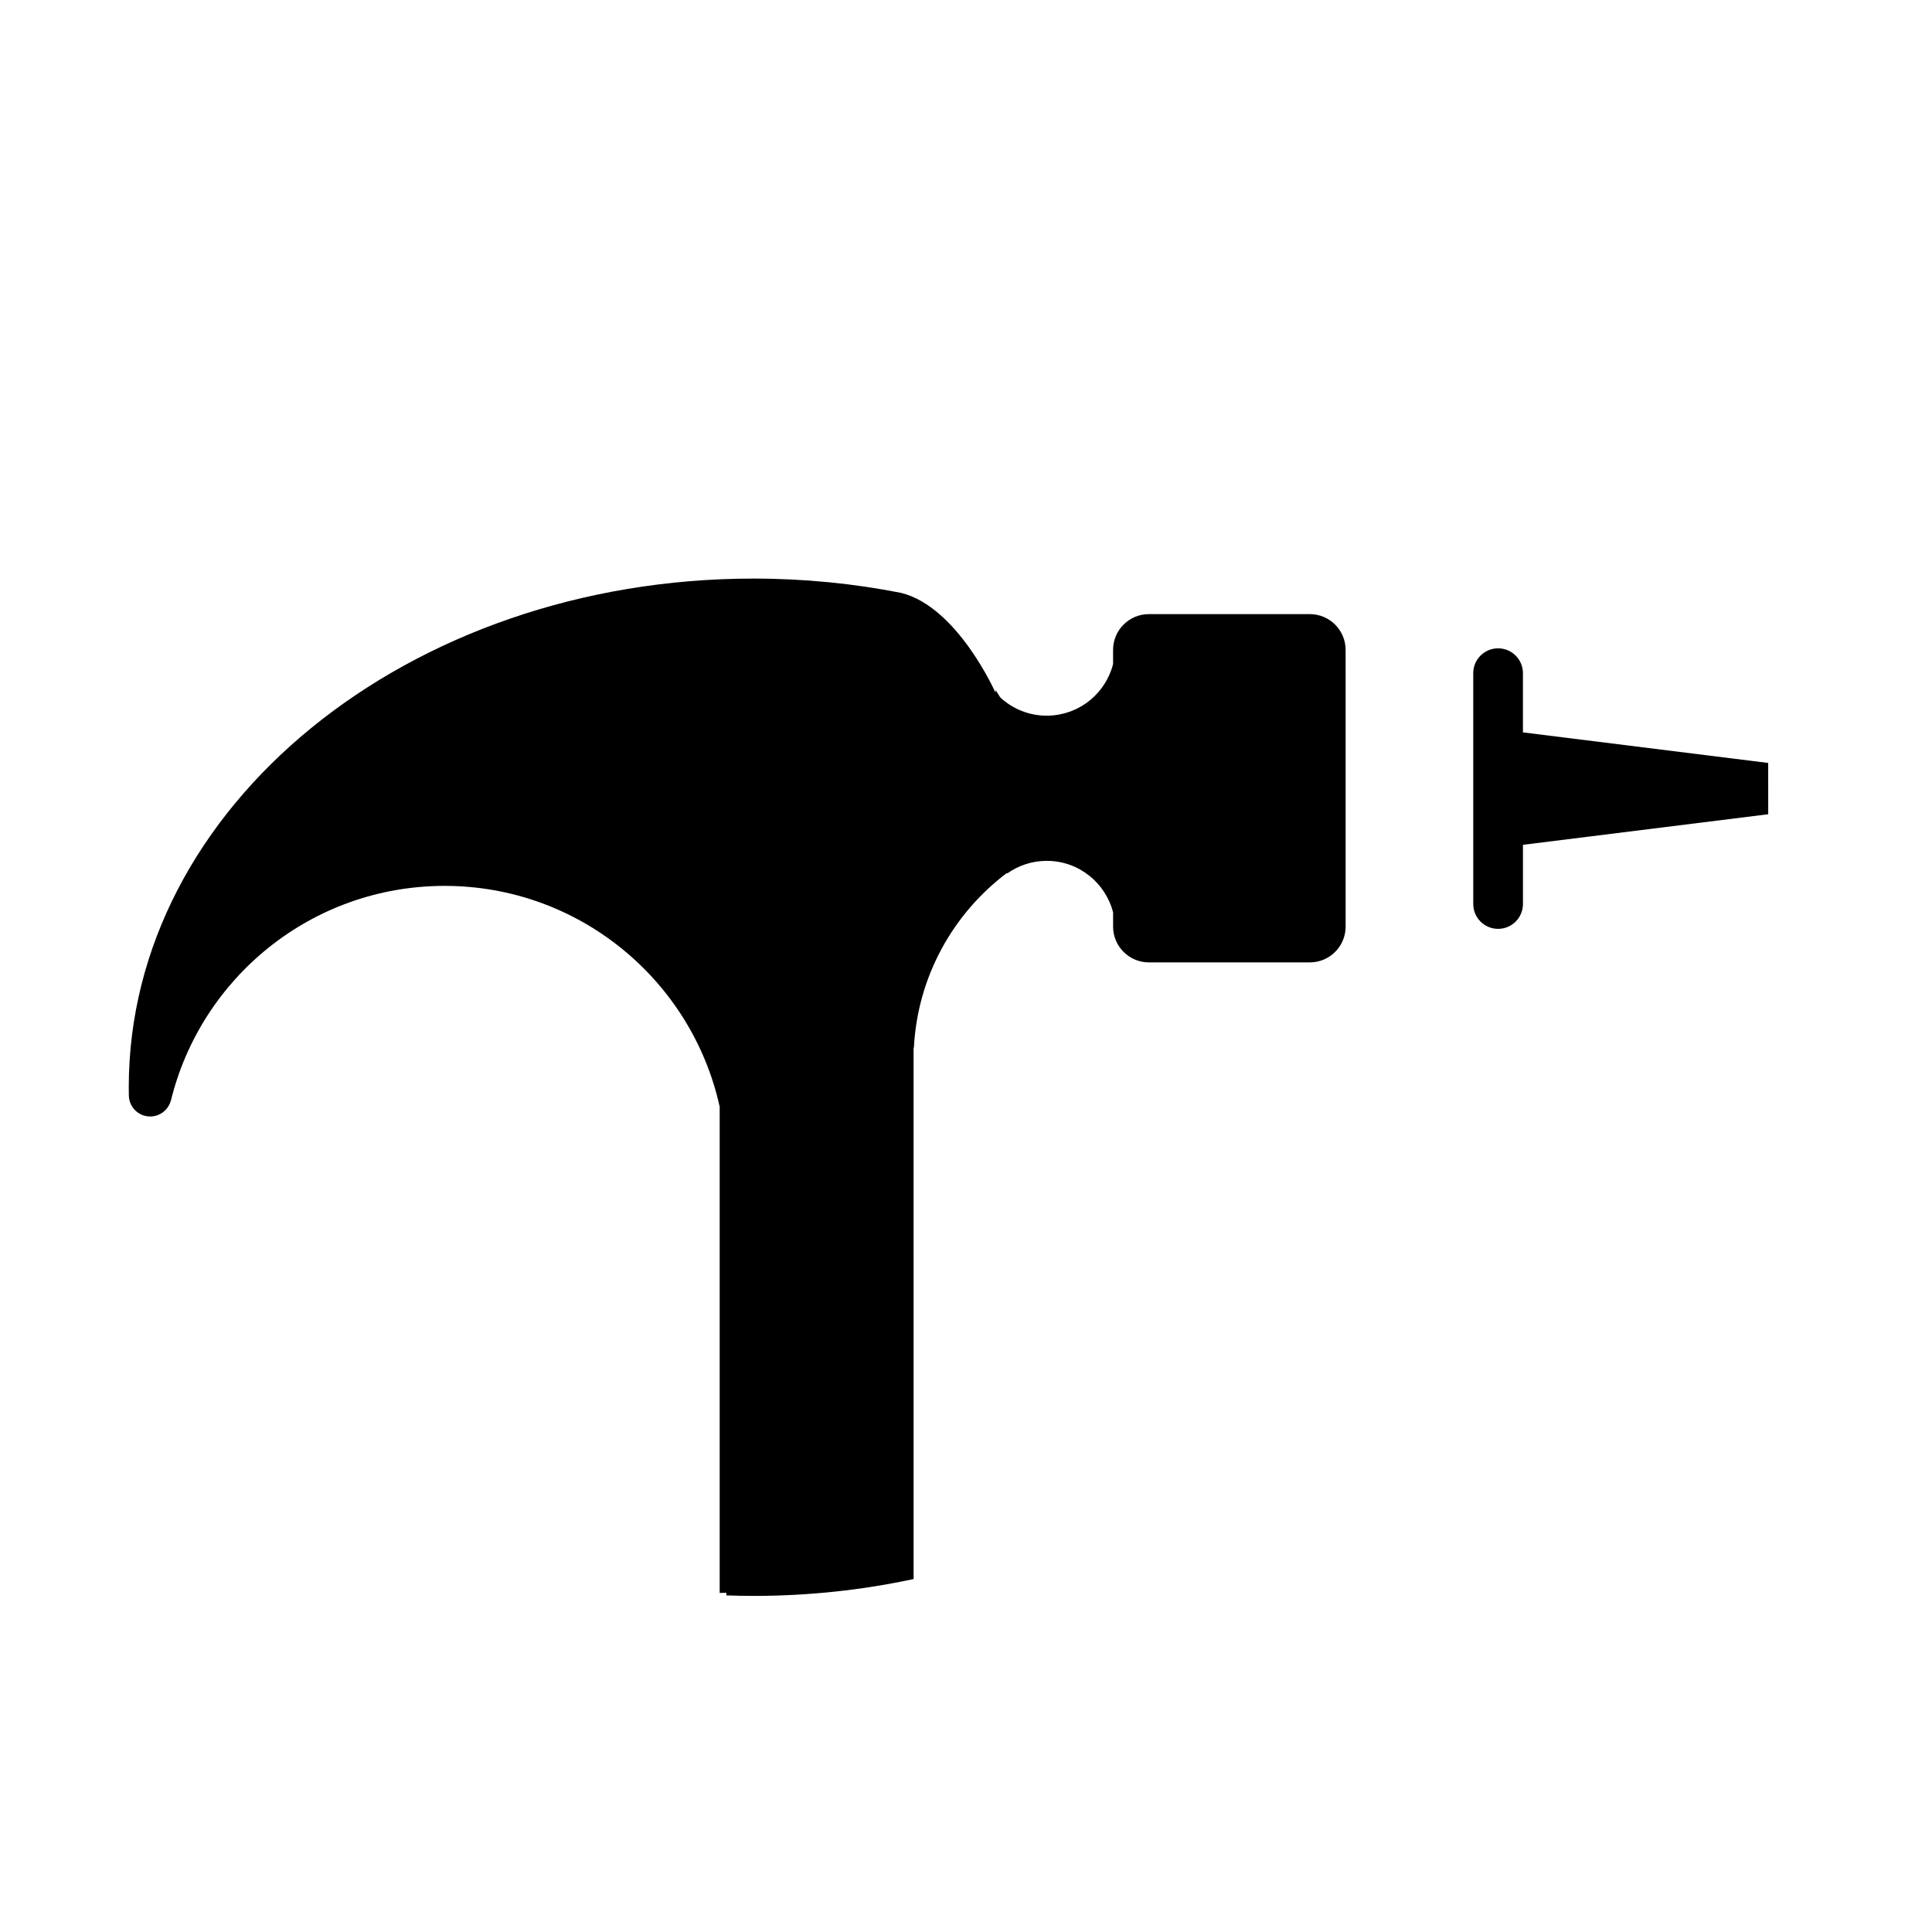 <?xml version="1.0" encoding="UTF-8"?>
<!-- The Best Svg Icon site in the world: iconSvg.co, Visit us! https://iconsvg.co -->
<svg fill="#000000" width="800px" height="800px" version="1.1" viewBox="144 144 512 512" xmlns="http://www.w3.org/2000/svg">
 <g>
  <path d="m261.82 378.77c35.695 0 65.52 25.055 72.902 58.531v128.85c0.594 0 1.184-0.016 1.77-0.047v0.691c2.394 0.086 4.801 0.137 7.219 0.137 14.66 0 28.867-1.562 42.402-4.469l-0.004-140.79h0.082c0.969-18.93 10.43-35.598 24.633-46.32l0.137 0.098c2.957-2.082 6.551-3.316 10.438-3.316 8.48 0 15.578 5.812 17.582 13.668v3.754c0 5.238 4.246 9.488 9.488 9.488h42.648c5.238 0 9.488-4.246 9.488-9.488l-0.004-73.32c0-5.238-4.246-9.488-9.488-9.488h-42.648c-5.238 0-9.488 4.246-9.488 9.488v3.734c-0.141 0.551-0.301 1.094-0.488 1.621-0.117 0.324-0.246 0.629-0.379 0.941-0.059 0.141-0.117 0.289-0.176 0.43-0.125 0.281-0.273 0.559-0.414 0.836-0.082 0.16-0.16 0.324-0.25 0.48-0.145 0.262-0.297 0.52-0.453 0.77-0.102 0.16-0.203 0.324-0.309 0.484-0.16 0.242-0.328 0.48-0.5 0.715-0.117 0.16-0.238 0.316-0.363 0.473-0.176 0.223-0.352 0.441-0.539 0.66-0.137 0.156-0.277 0.301-0.414 0.453-0.188 0.203-0.379 0.406-0.574 0.605-0.156 0.152-0.316 0.297-0.48 0.441-0.195 0.18-0.387 0.363-0.59 0.539-0.352 0.297-0.719 0.578-1.094 0.852-0.176 0.125-0.359 0.238-0.539 0.359-0.23 0.156-0.457 0.309-0.699 0.453-0.191 0.117-0.387 0.215-0.578 0.324-0.242 0.133-0.484 0.266-0.73 0.387-0.195 0.098-0.398 0.188-0.605 0.277-0.25 0.117-0.508 0.227-0.77 0.328-0.203 0.082-0.406 0.156-0.613 0.227-0.273 0.098-0.543 0.18-0.82 0.266-0.207 0.059-0.406 0.121-0.621 0.176-0.293 0.074-0.594 0.141-0.891 0.207-0.195 0.039-0.395 0.086-0.594 0.121-0.336 0.055-0.676 0.102-1.02 0.141-0.172 0.02-0.336 0.047-0.516 0.059-0.52 0.047-1.039 0.07-1.566 0.07-4.762 0-9.078-1.844-12.316-4.84l-1.223-1.953-0.039 0.691s-10.066-22.781-25.043-26.449c-12.523-2.469-25.609-3.785-39.066-3.785-91.445 0-165.58 60.355-165.58 134.81 0 0.727 0.016 1.445 0.023 2.172 0.047 3.082 2.555 5.57 5.652 5.57 2.59 0 4.769-1.738 5.445-4.109l0.023 0.004c7.953-32.715 37.406-57.004 72.551-57.004z"/>
  <path d="m612.59 346.19-64.996-8.102v-15.688c0-3.637-2.949-6.586-6.586-6.586-3.637 0-6.586 2.949-6.586 6.586l0.004 61.172c0 3.637 2.949 6.586 6.586 6.586s6.586-2.949 6.586-6.586v-15.688l64.996-8.102z"/>
 </g>
</svg>